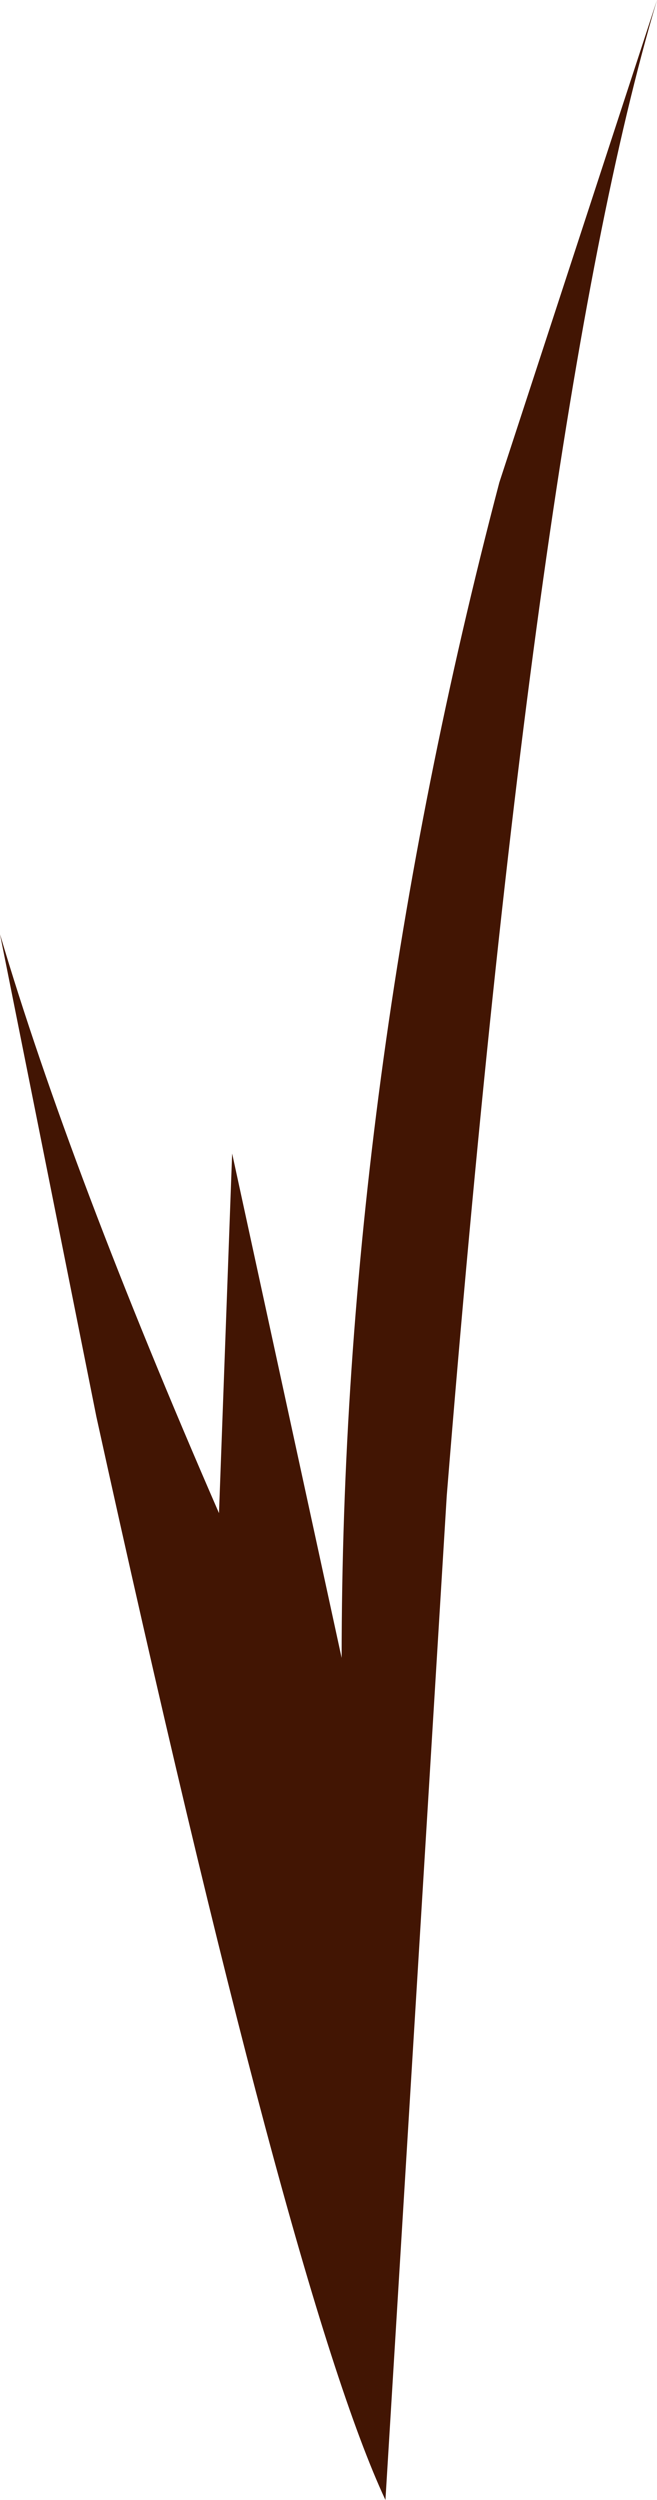 <?xml version="1.0" encoding="UTF-8" standalone="no"?>
<svg xmlns:xlink="http://www.w3.org/1999/xlink" height="28.5px" width="7.5px" xmlns="http://www.w3.org/2000/svg">
  <g transform="matrix(1.0, 0.0, 0.0, 1.0, 48.0, 59.1)">
    <path d="M-48.0 -48.45 Q-47.2 -45.75 -45.5 -41.85 L-45.35 -45.95 -44.1 -40.2 Q-44.1 -46.75 -42.3 -53.6 L-40.5 -59.1 Q-41.9 -54.4 -42.9 -42.05 L-43.6 -30.6 Q-44.7 -32.95 -46.9 -42.95 L-48.0 -48.45" fill="#421503" fill-rule="evenodd" stroke="none"/>
  </g>
</svg>

